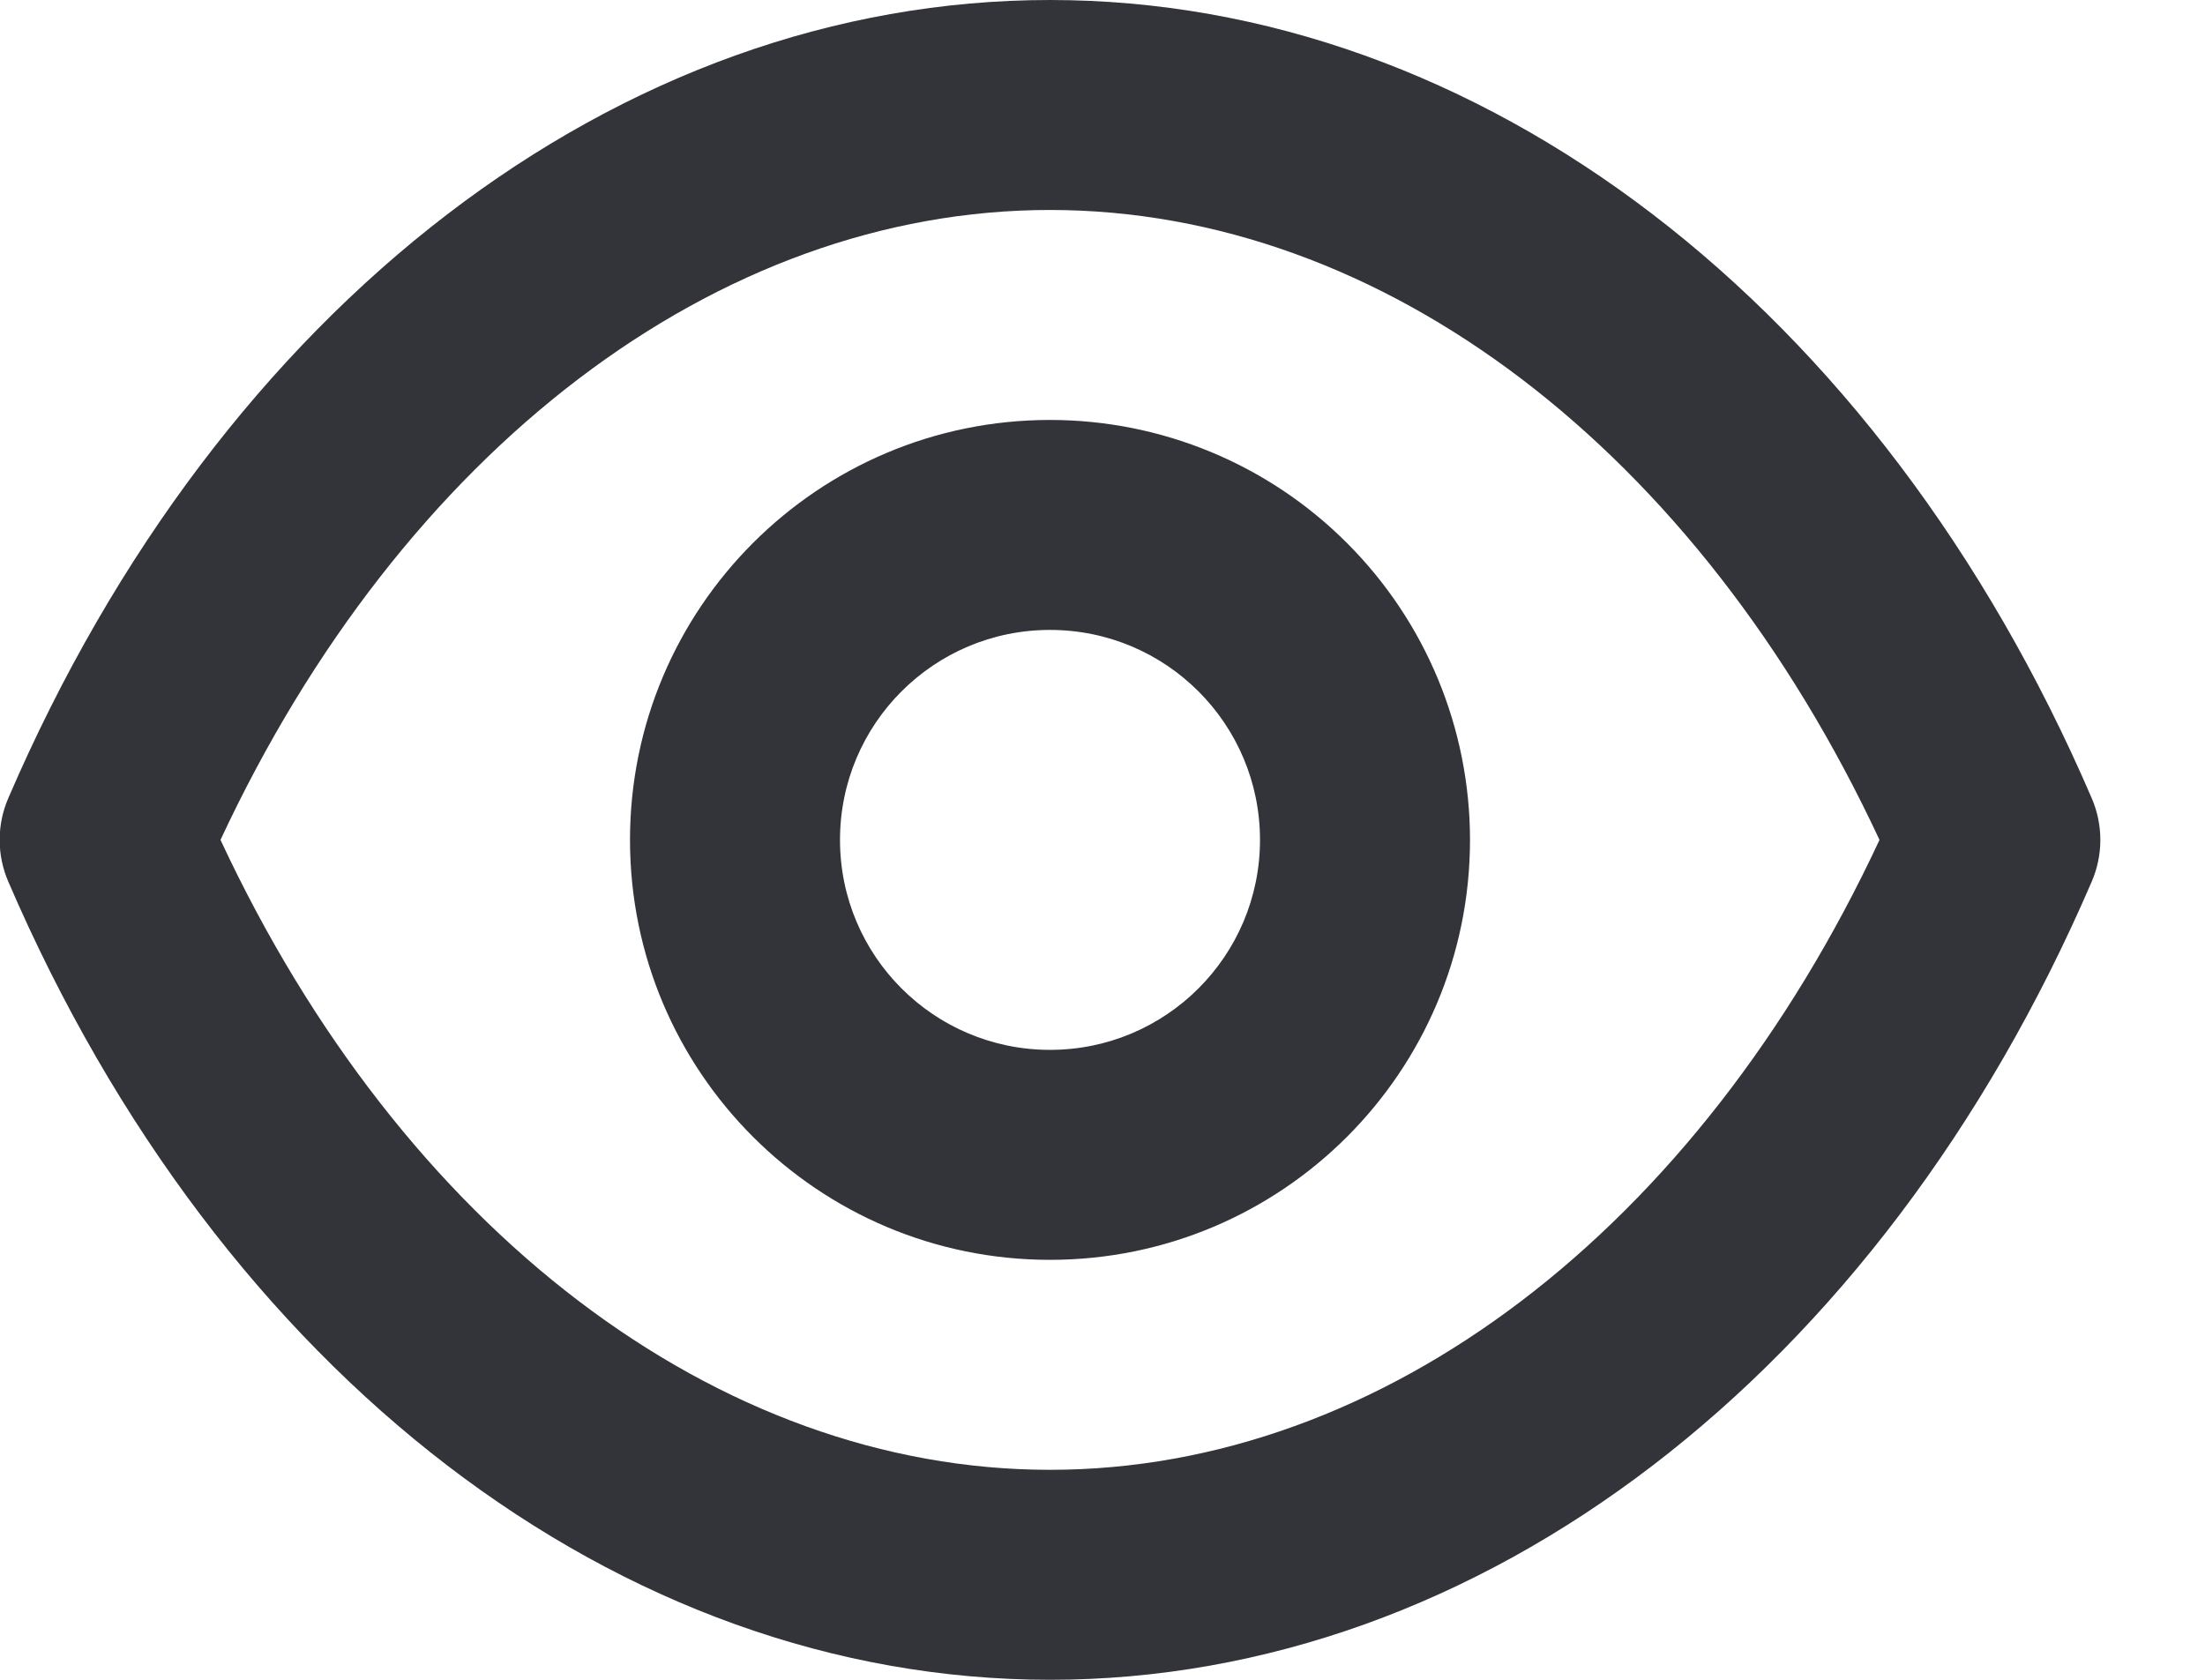 <?xml version="1.0" encoding="UTF-8"?>
<svg width="21px" height="16px" viewBox="0 0 21 16" version="1.1" xmlns="http://www.w3.org/2000/svg" xmlns:xlink="http://www.w3.org/1999/xlink">
    <title>ico-voir</title>
    <g id="Accueil" stroke="none" stroke-width="1" fill="none" fill-rule="evenodd">
        <g id="GBNC-UI-01.0-Accueil-tab1-Eaux" transform="translate(-960, -3405)" fill="#33333A" fill-rule="nonzero">
            <g id="content" transform="translate(0, 80)">
                <g id="opportunites" transform="translate(150, 3160)">
                    <g id="listing" transform="translate(0, 79)">
                        <g id="1" transform="translate(30, 0)">
                            <g id="content" transform="translate(140, 40)">
                                <g id="action" transform="translate(640, 45)">
                                    <g id="ico-voir" transform="translate(0, 1)">
                                        <path d="M19.92,7.6 C17.9,2.91 14.1,0 10,0 C5.9,0 2.1,2.91 0.08,7.6 C-0.031,7.855 -0.031,8.145 0.08,8.4 C2.1,13.09 5.9,16 10,16 C14.1,16 17.9,13.09 19.92,8.4 C20.031,8.145 20.031,7.855 19.92,7.6 Z M10,14 C6.83,14 3.83,11.71 2.1,8 C3.83,4.29 6.83,2 10,2 C13.17,2 16.17,4.29 17.9,8 C16.17,11.71 13.17,14 10,14 Z M10,4 C7.791,4 6,5.791 6,8 C6,10.209 7.791,12 10,12 C12.209,12 14,10.209 14,8 C14,6.939 13.579,5.922 12.828,5.172 C12.078,4.421 11.061,4 10,4 Z M10,10 C8.895,10 8,9.105 8,8 C8,6.895 8.895,6 10,6 C11.105,6 12,6.895 12,8 C12,9.105 11.105,10 10,10 Z" id="Shape"></path>
                                    </g>
                                </g>
                            </g>
                        </g>
                    </g>
                </g>
            </g>
        </g>
    </g>
</svg>